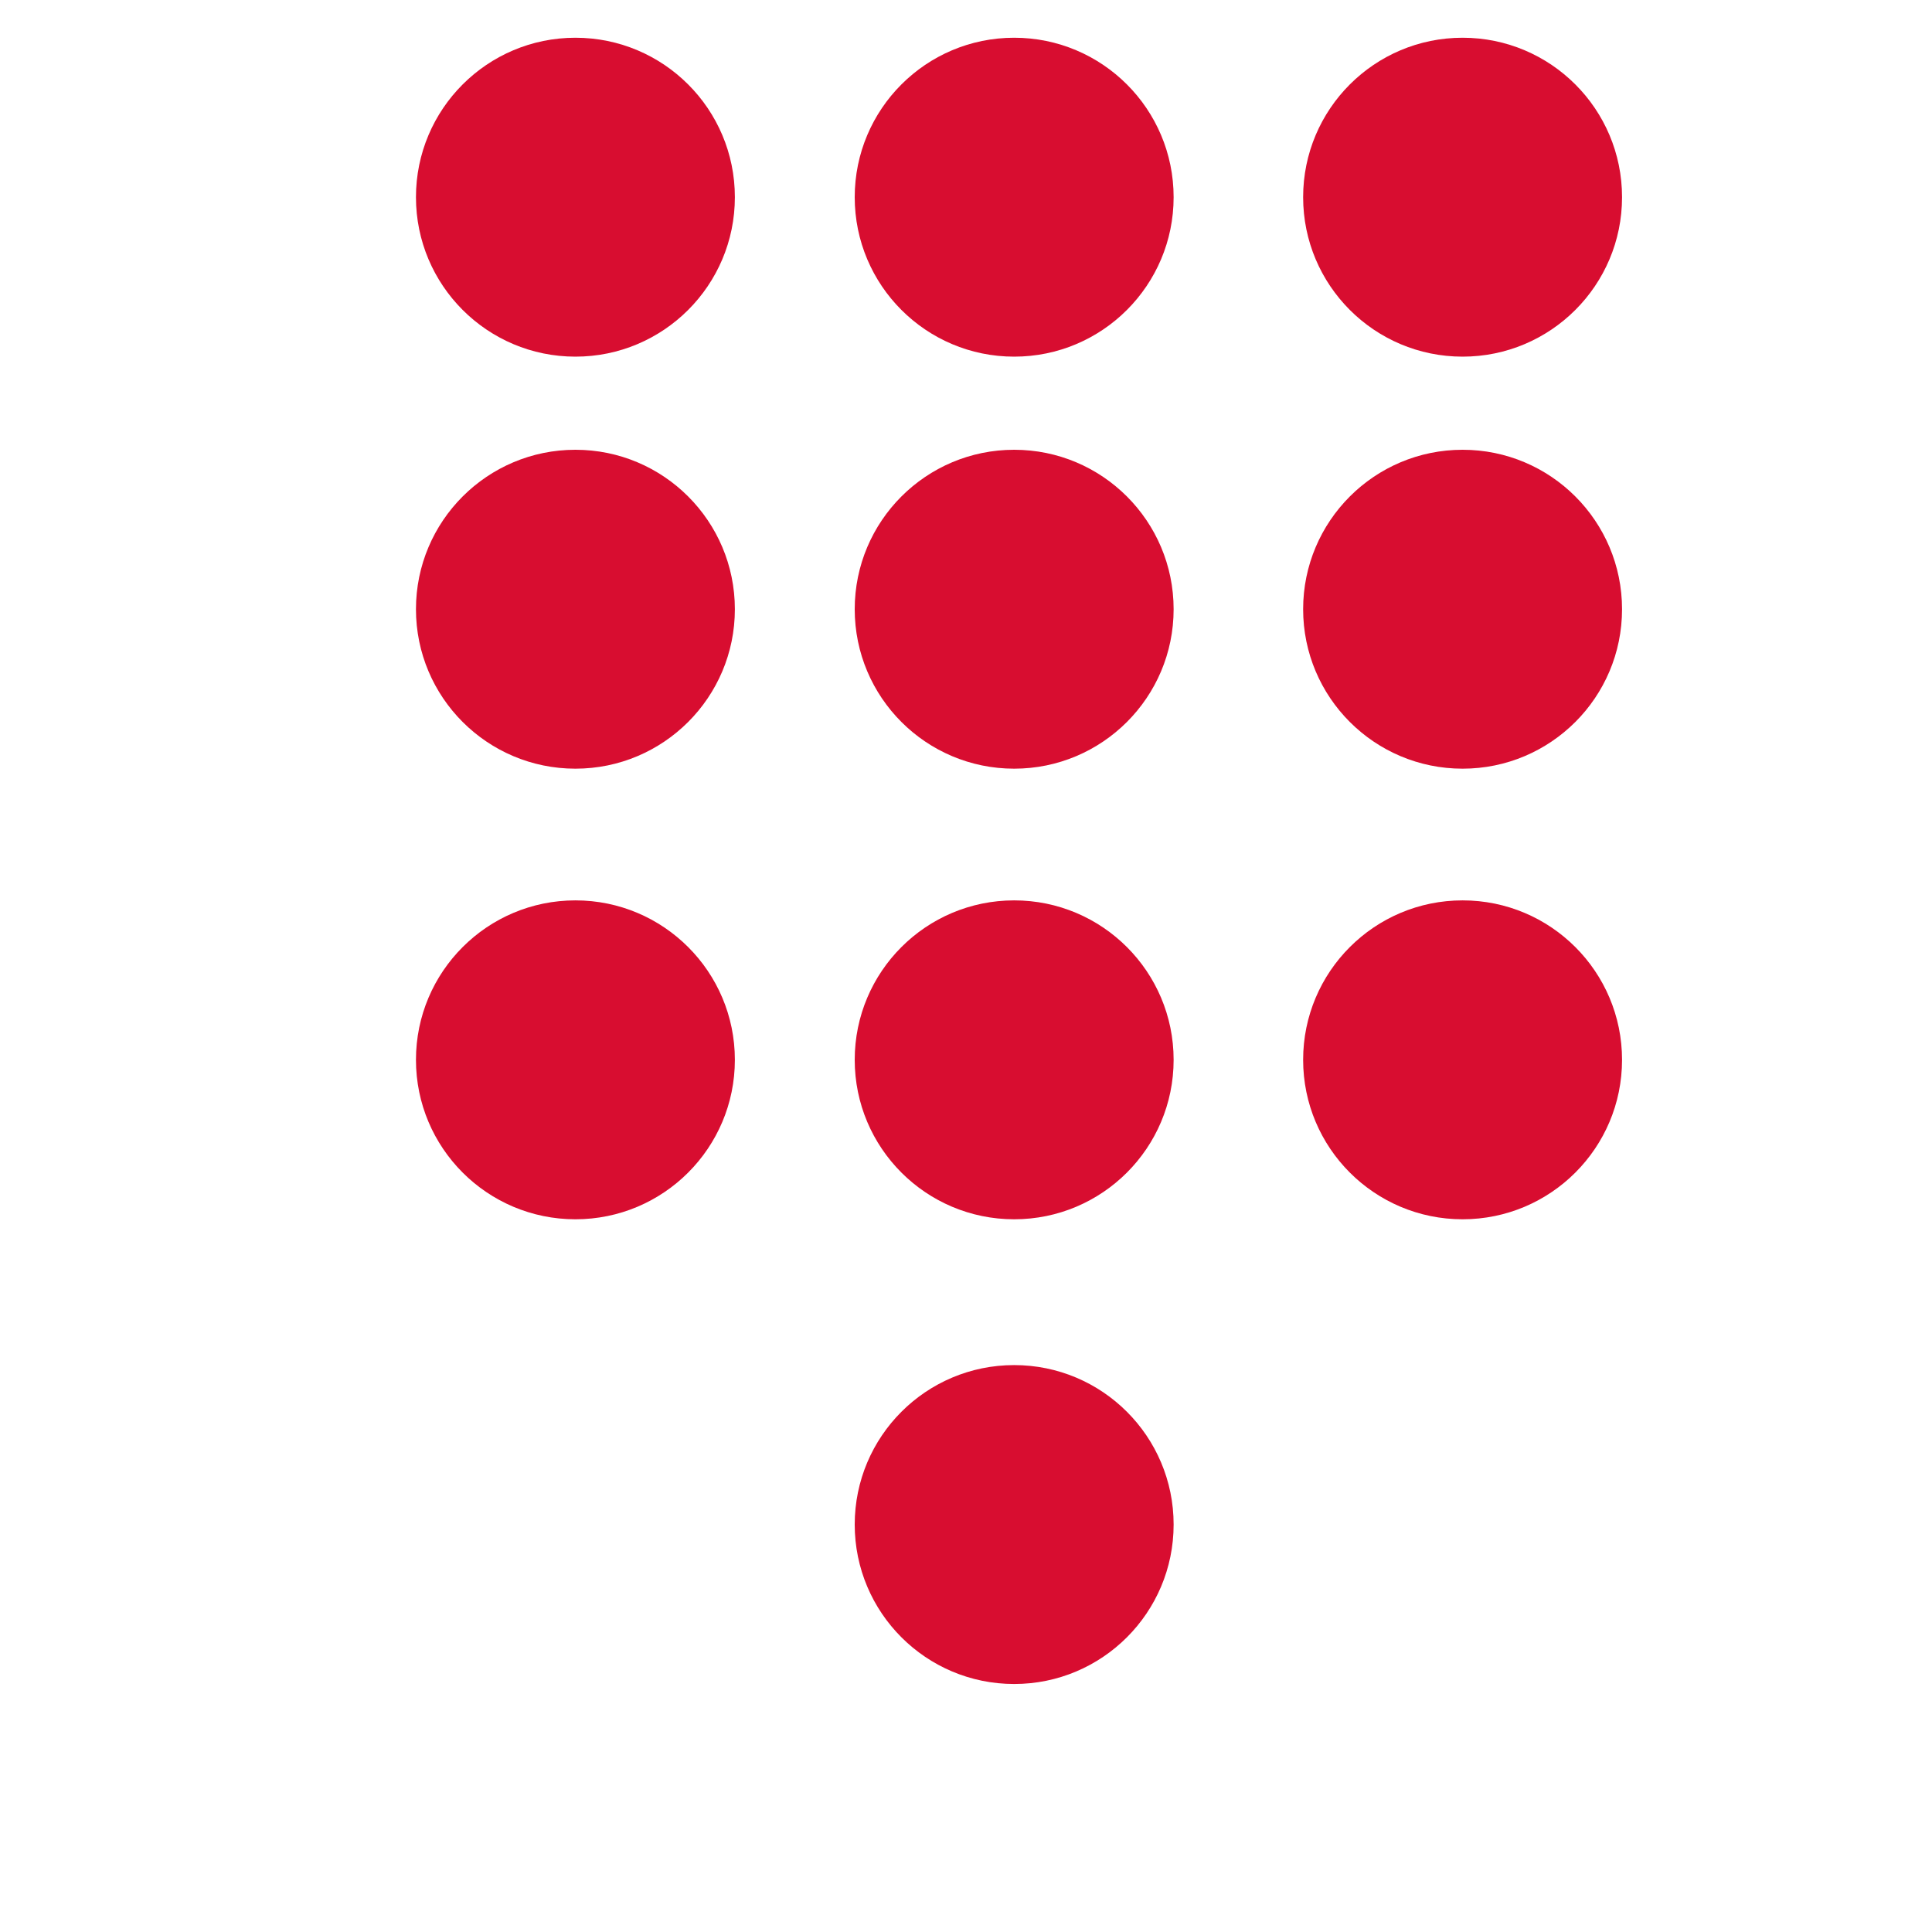 <?xml version="1.0" encoding="utf-8"?>
<!-- Generator: Adobe Illustrator 16.0.0, SVG Export Plug-In . SVG Version: 6.00 Build 0)  -->
<!DOCTYPE svg PUBLIC "-//W3C//DTD SVG 1.1//EN" "http://www.w3.org/Graphics/SVG/1.1/DTD/svg11.dtd">
<svg version="1.1" id="Layer_1" xmlns="http://www.w3.org/2000/svg" xmlns:xlink="http://www.w3.org/1999/xlink" x="0px" y="0px"
	 width="30px" height="30px" viewBox="0 0 30 30" enable-background="new 0 0 30 30" xml:space="preserve">
<circle fill-rule="evenodd" clip-rule="evenodd" fill="#D80D30" cx="8.935" cy="3.062" r="2.476"/>
<circle fill-rule="evenodd" clip-rule="evenodd" fill="#D80D30" cx="15.748" cy="3.062" r="2.476"/>
<circle fill-rule="evenodd" clip-rule="evenodd" fill="#D80D30" cx="22.711" cy="3.062" r="2.476"/>
<circle fill-rule="evenodd" clip-rule="evenodd" fill="#D80D30" cx="8.935" cy="9.46" r="2.476"/>
<circle fill-rule="evenodd" clip-rule="evenodd" fill="#D80D30" cx="15.748" cy="9.46" r="2.476"/>
<circle fill-rule="evenodd" clip-rule="evenodd" fill="#D80D30" cx="22.711" cy="9.46" r="2.476"/>
<circle fill-rule="evenodd" clip-rule="evenodd" fill="#D80D30" cx="8.935" cy="16.457" r="2.476"/>
<circle fill-rule="evenodd" clip-rule="evenodd" fill="#D80D30" cx="15.748" cy="16.457" r="2.476"/>
<circle fill-rule="evenodd" clip-rule="evenodd" fill="#D80D30" cx="15.748" cy="23.673" r="2.476"/>
<circle fill-rule="evenodd" clip-rule="evenodd" fill="#D80D30" cx="22.711" cy="16.457" r="2.476"/>
</svg>
